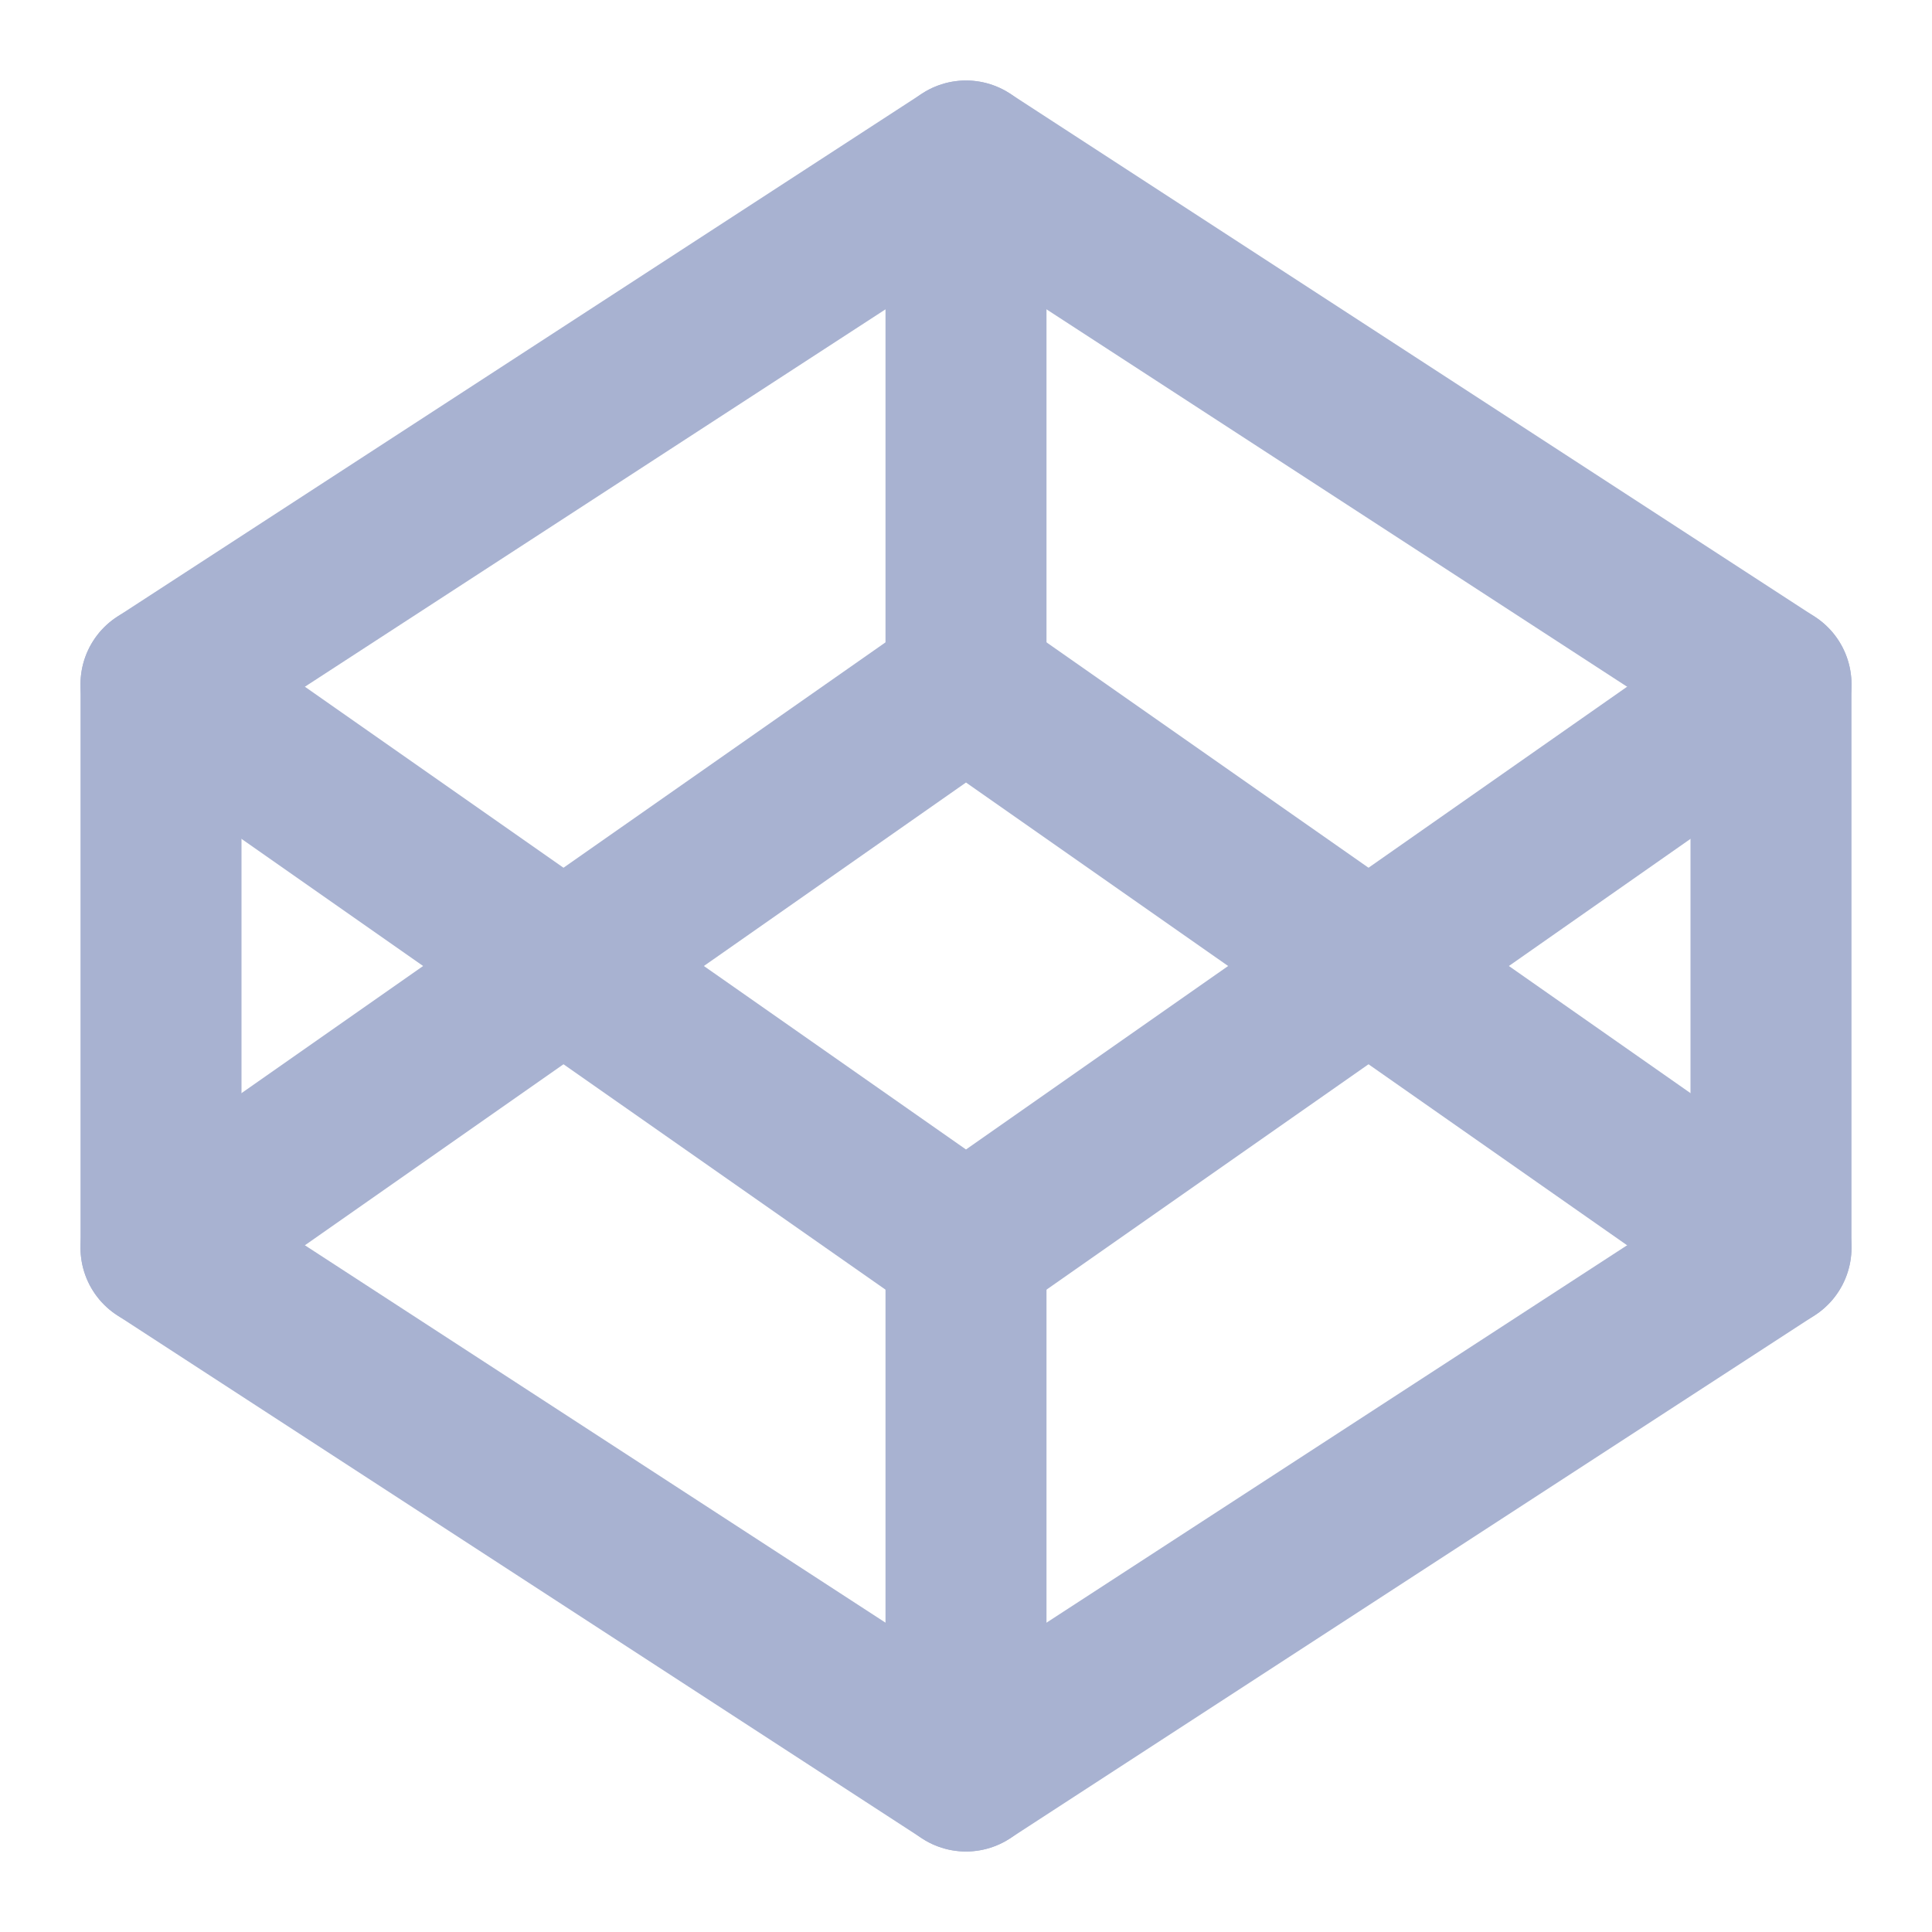 <svg xmlns="http://www.w3.org/2000/svg" role="img" viewBox="0 0 24 24" fill="none"
  stroke="#a8b2d1" stroke-width="2" stroke-linecap="round" stroke-linejoin="round"
  class="feather feather-codepen">
  <title>CodePen</title>
  <polygon points="12 2 22 8.5 22 15.5 12 22 2 15.5 2 8.5 12 2"></polygon>
  <line x1="12" y1="22" x2="12" y2="15.5"></line>
  <polyline points="22 8.5 12 15.5 2 8.5"></polyline>
  <polyline points="2 15.5 12 8.5 22 15.5"></polyline>
  <line x1="12" y1="2" x2="12" y2="8.5"></line>
</svg>